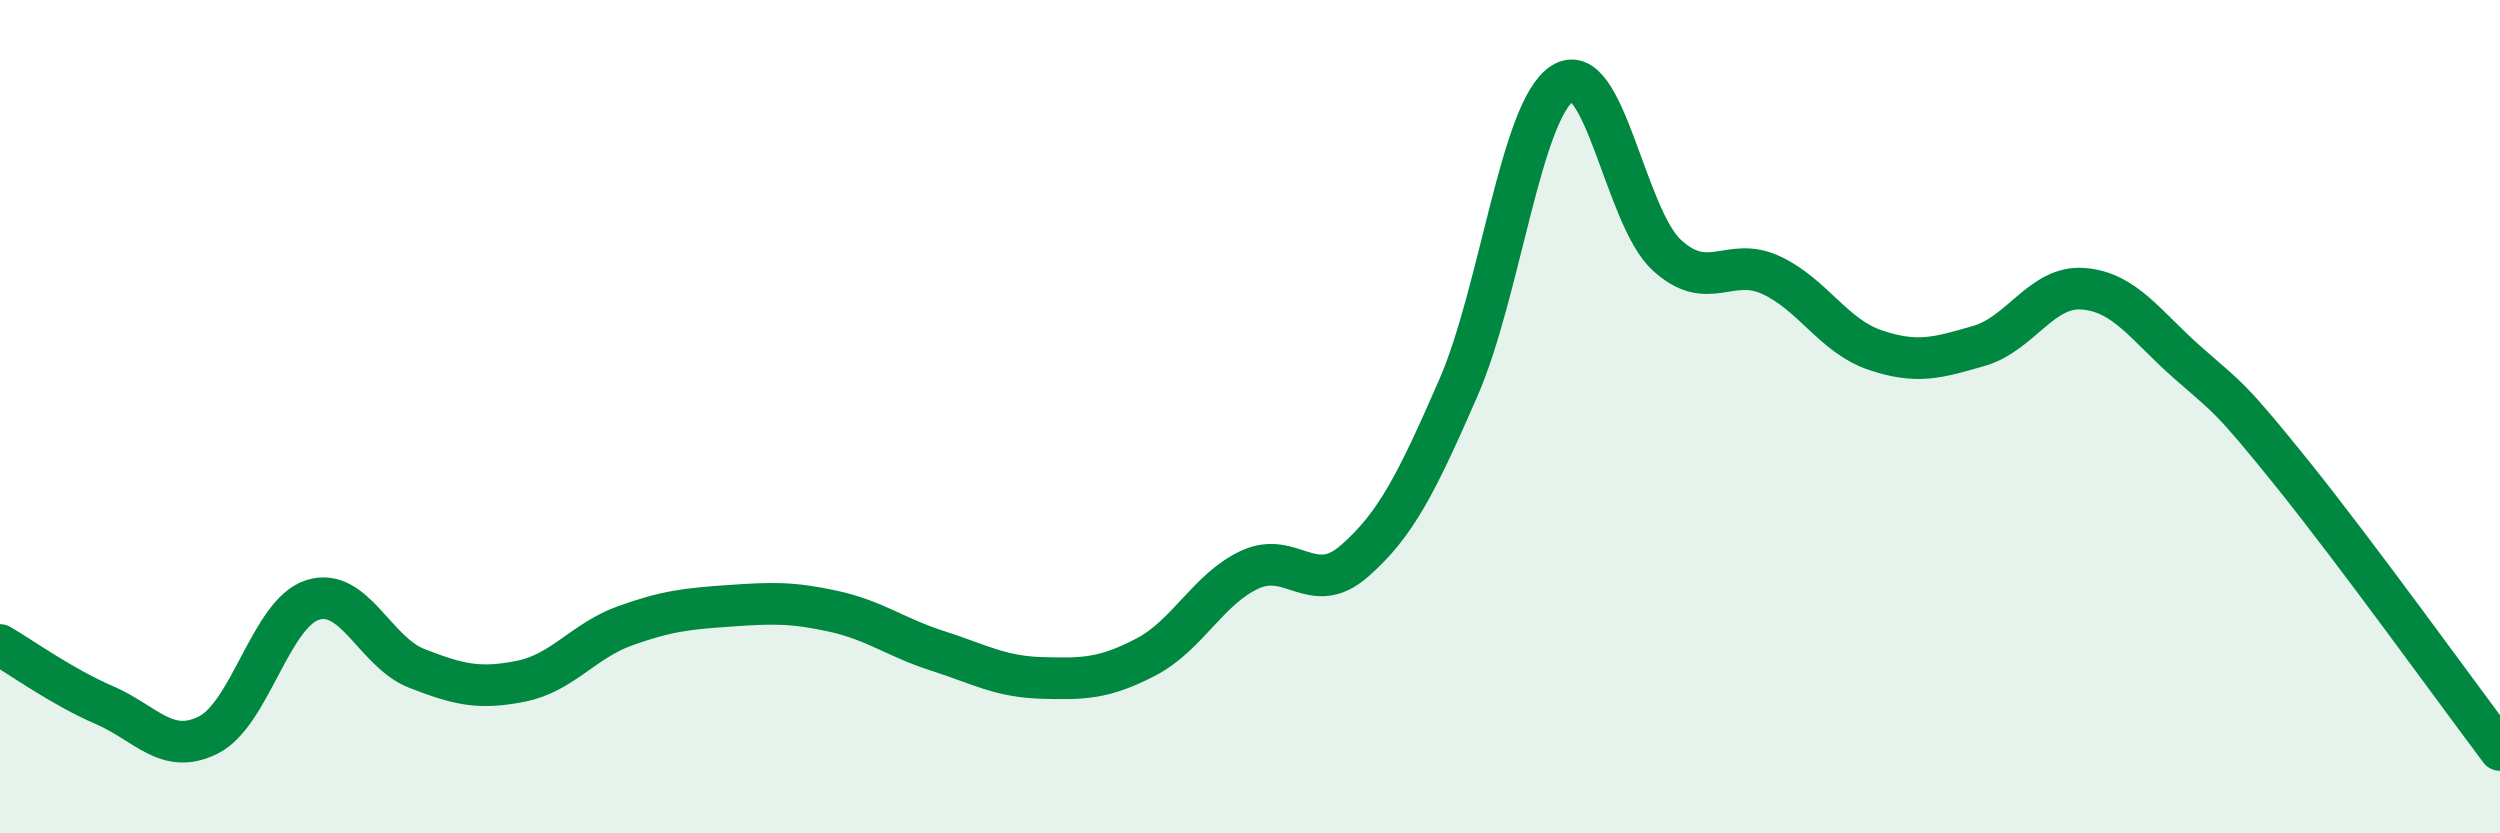 
    <svg width="60" height="20" viewBox="0 0 60 20" xmlns="http://www.w3.org/2000/svg">
      <path
        d="M 0,15.48 C 0.5,15.77 1.5,16.49 2.5,16.92 C 3.5,17.35 4,18.14 5,17.64 C 6,17.14 6.5,14.72 7.5,14.4 C 8.5,14.08 9,15.65 10,16.04 C 11,16.43 11.5,16.55 12.5,16.35 C 13.5,16.15 14,15.38 15,15.02 C 16,14.66 16.5,14.61 17.5,14.54 C 18.5,14.47 19,14.45 20,14.67 C 21,14.89 21.5,15.3 22.5,15.62 C 23.5,15.94 24,16.24 25,16.27 C 26,16.3 26.5,16.29 27.5,15.77 C 28.5,15.25 29,14.13 30,13.67 C 31,13.21 31.5,14.34 32.5,13.47 C 33.5,12.6 34,11.6 35,9.31 C 36,7.02 36.5,2.64 37.5,2 C 38.5,1.36 39,5.2 40,6.12 C 41,7.04 41.5,6.14 42.5,6.6 C 43.5,7.06 44,8.06 45,8.4 C 46,8.74 46.5,8.59 47.5,8.3 C 48.5,8.01 49,6.85 50,6.93 C 51,7.01 51.5,7.82 52.5,8.7 C 53.5,9.58 53.5,9.49 55,11.35 C 56.5,13.21 59,16.67 60,18L60 20L0 20Z"
        fill="#008740"
        opacity="0.1"
        stroke-linecap="round"
        stroke-linejoin="round"
      />
      <path
        d="M 0,15.48 C 0.5,15.77 1.5,16.49 2.5,16.92 C 3.5,17.35 4,18.14 5,17.64 C 6,17.14 6.5,14.72 7.5,14.4 C 8.5,14.08 9,15.65 10,16.04 C 11,16.43 11.5,16.55 12.5,16.35 C 13.5,16.15 14,15.38 15,15.02 C 16,14.66 16.5,14.61 17.5,14.54 C 18.5,14.47 19,14.45 20,14.67 C 21,14.89 21.5,15.3 22.5,15.62 C 23.5,15.94 24,16.24 25,16.27 C 26,16.3 26.5,16.29 27.5,15.77 C 28.5,15.25 29,14.13 30,13.67 C 31,13.21 31.5,14.34 32.5,13.47 C 33.5,12.6 34,11.6 35,9.31 C 36,7.02 36.5,2.64 37.5,2 C 38.5,1.36 39,5.2 40,6.12 C 41,7.04 41.5,6.14 42.5,6.6 C 43.5,7.06 44,8.06 45,8.4 C 46,8.74 46.5,8.59 47.5,8.3 C 48.5,8.01 49,6.85 50,6.93 C 51,7.01 51.5,7.82 52.5,8.7 C 53.5,9.58 53.5,9.49 55,11.35 C 56.5,13.21 59,16.67 60,18"
        stroke="#008740"
        stroke-width="1"
        fill="none"
        stroke-linecap="round"
        stroke-linejoin="round"
      />
    </svg>
  